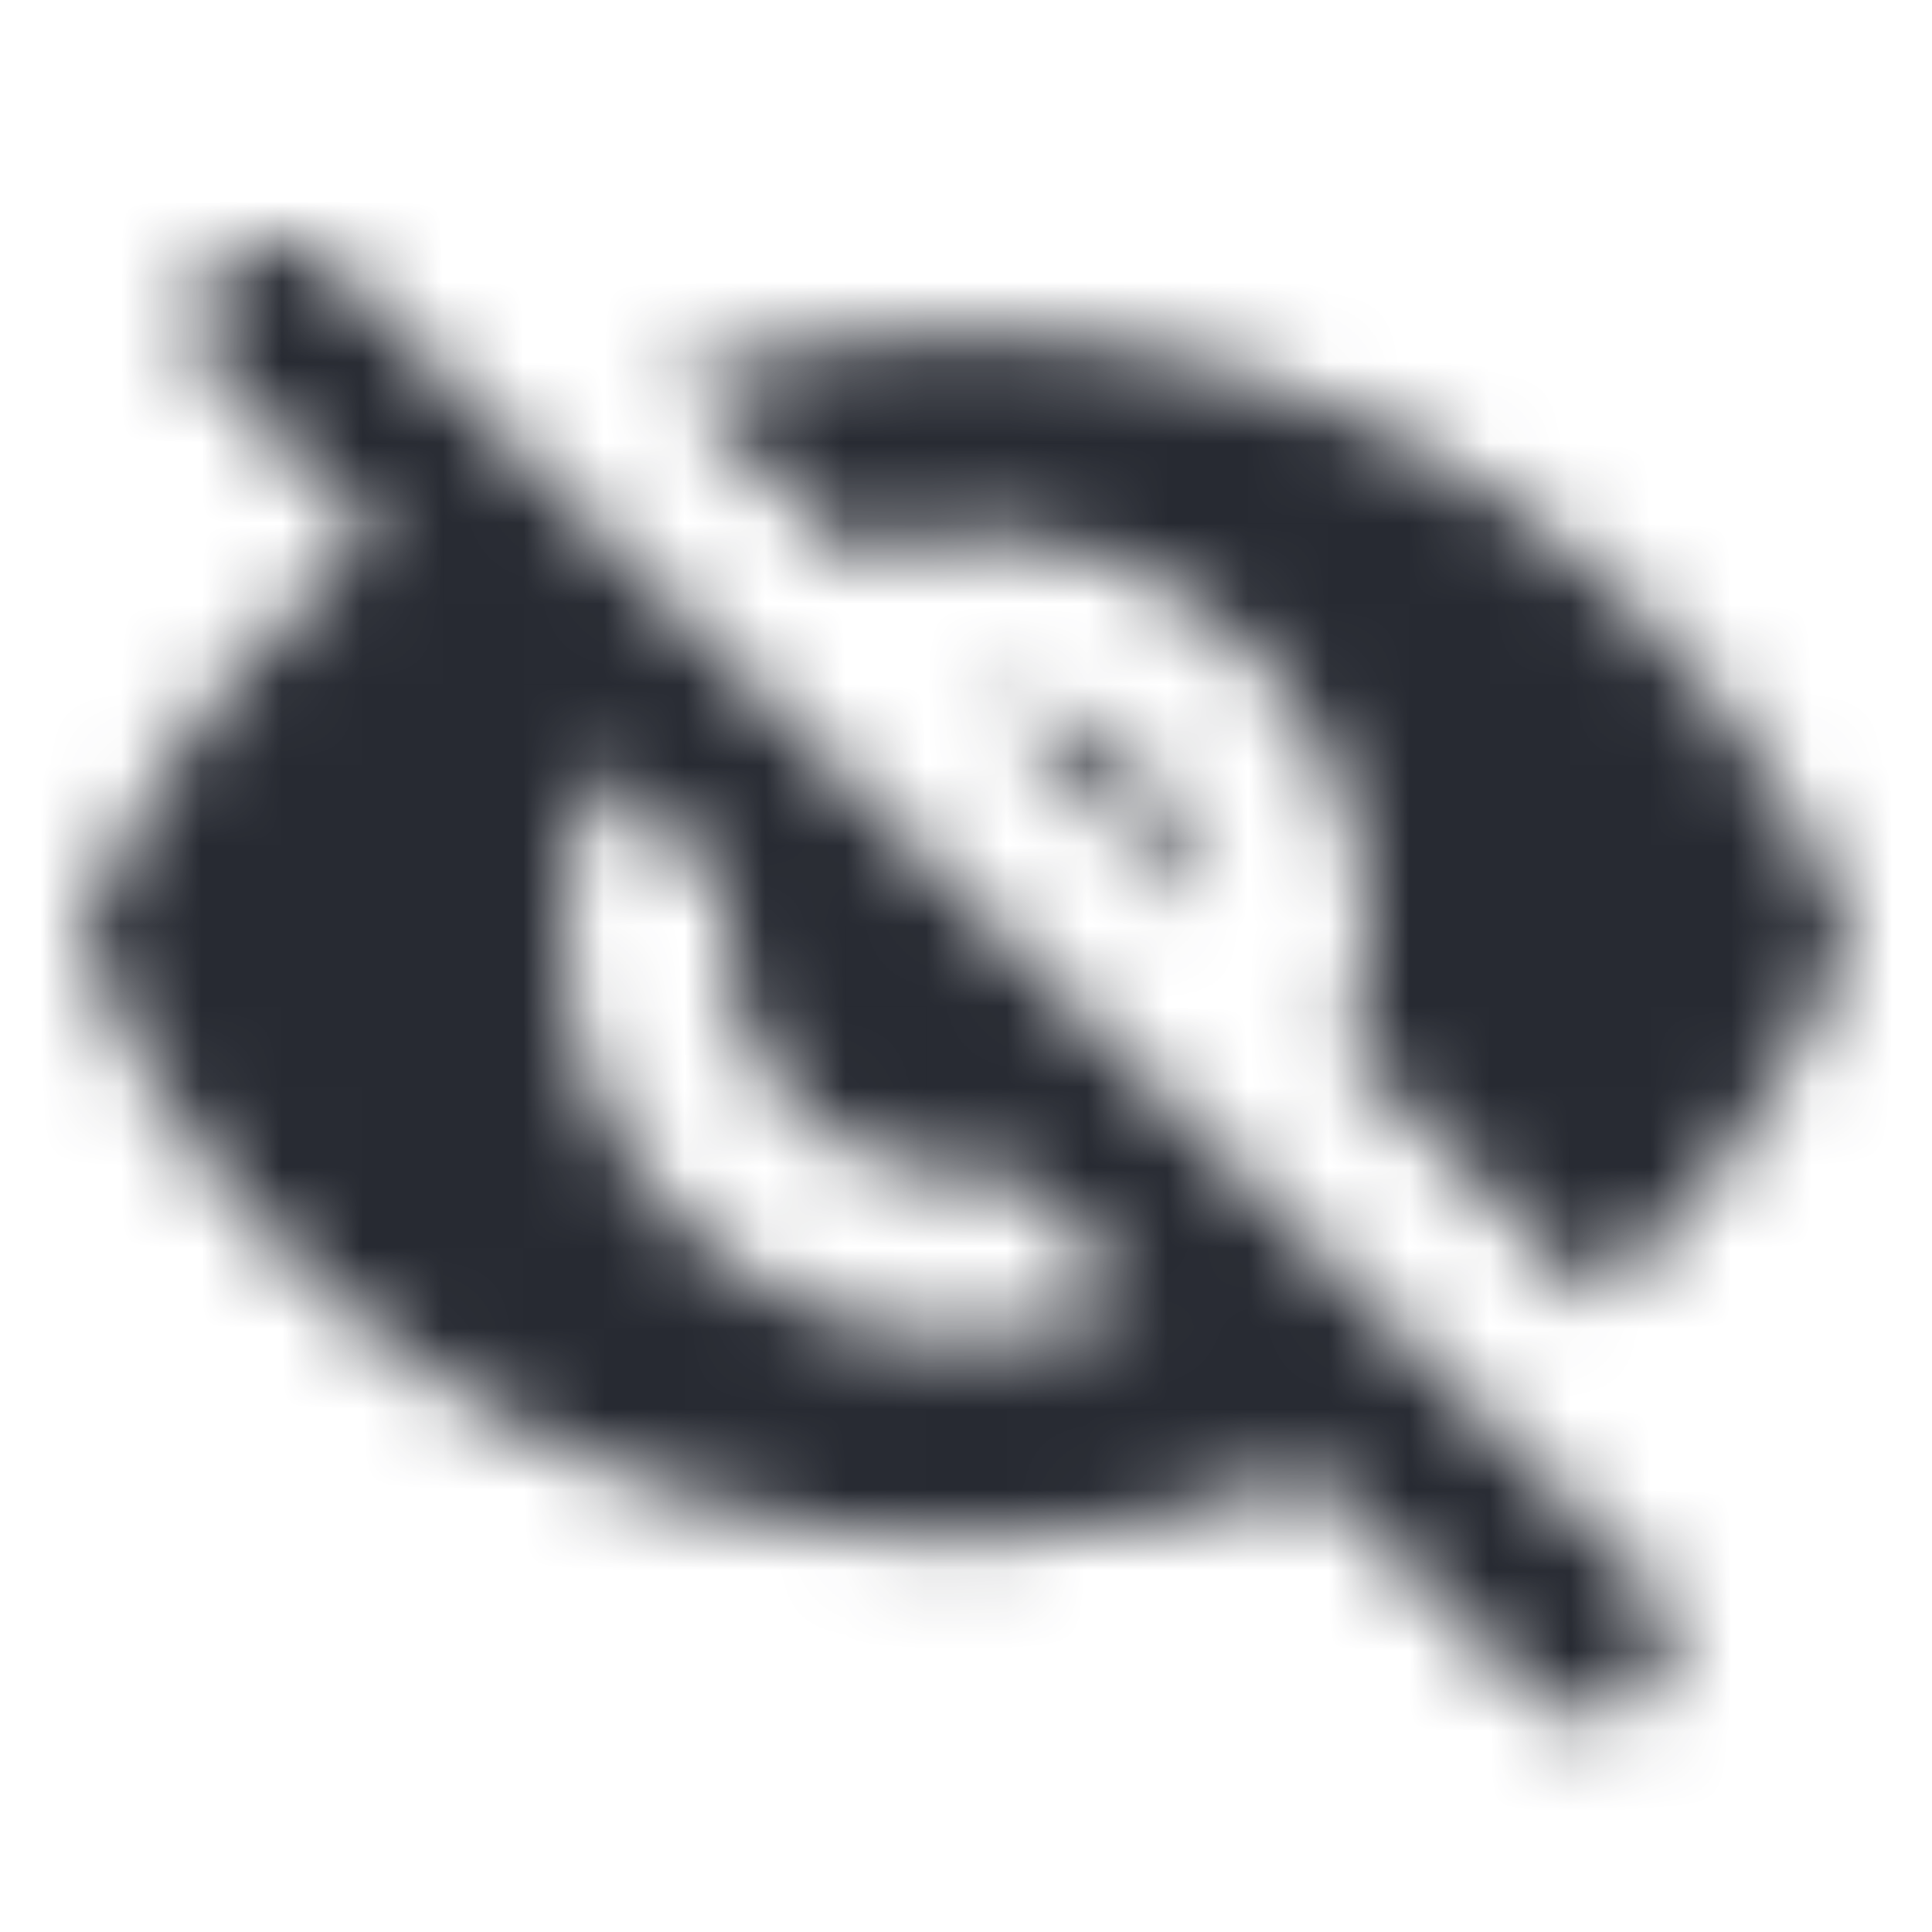 <svg xmlns="http://www.w3.org/2000/svg" xmlns:xlink="http://www.w3.org/1999/xlink" width="24" height="24" viewBox="0 0 24 24">
    <defs>
        <path id="qy3s3n6wha" d="M12 6.633c2.76 0 5 2.24 5 5 0 .51-.1 1-.24 1.46l3.06 3.06c1.39-1.23 2.49-2.77 3.18-4.53-1.73-4.38-6-7.49-11-7.49-1.27 0-2.49.2-3.64.57l2.17 2.17c.47-.14.96-.24 1.47-.24zm-9.29-3.34c-.39.39-.39 1.02 0 1.41l1.97 1.97c-1.62 1.29-2.91 2.99-3.68 4.96 1.73 4.39 6 7.5 11 7.5 1.52 0 2.97-.3 4.31-.82l2.72 2.72c.39.39 1.02.39 1.41 0 .39-.39.39-1.02 0-1.41L4.13 3.293c-.39-.39-1.03-.39-1.42 0zM12 16.633c-2.76 0-5-2.24-5-5 0-.77.18-1.5.49-2.14l1.57 1.57c-.03.18-.06.37-.06.57 0 1.66 1.34 3 3 3 .2 0 .38-.03.57-.07l1.57 1.57c-.65.32-1.37.5-2.14.5zm2.97-5.33c-.15-1.4-1.25-2.49-2.64-2.64l2.64 2.64z"/>
    </defs>
    <g fill="none" fill-rule="evenodd">
        <g>
            <path fill="#FFF" d="M0 0H1440V2010H0z" transform="translate(-524 -904)"/>
            <g transform="translate(-524 -904) translate(524 904)">
                <mask id="oxfnb63uub" fill="#fff">
                    <use xlink:href="#qy3s3n6wha"/>
                </mask>
                <g fill="#272A32" mask="url(#oxfnb63uub)">
                    <path d="M0 0H24V24H0z"/>
                </g>
            </g>
        </g>
    </g>
</svg>

